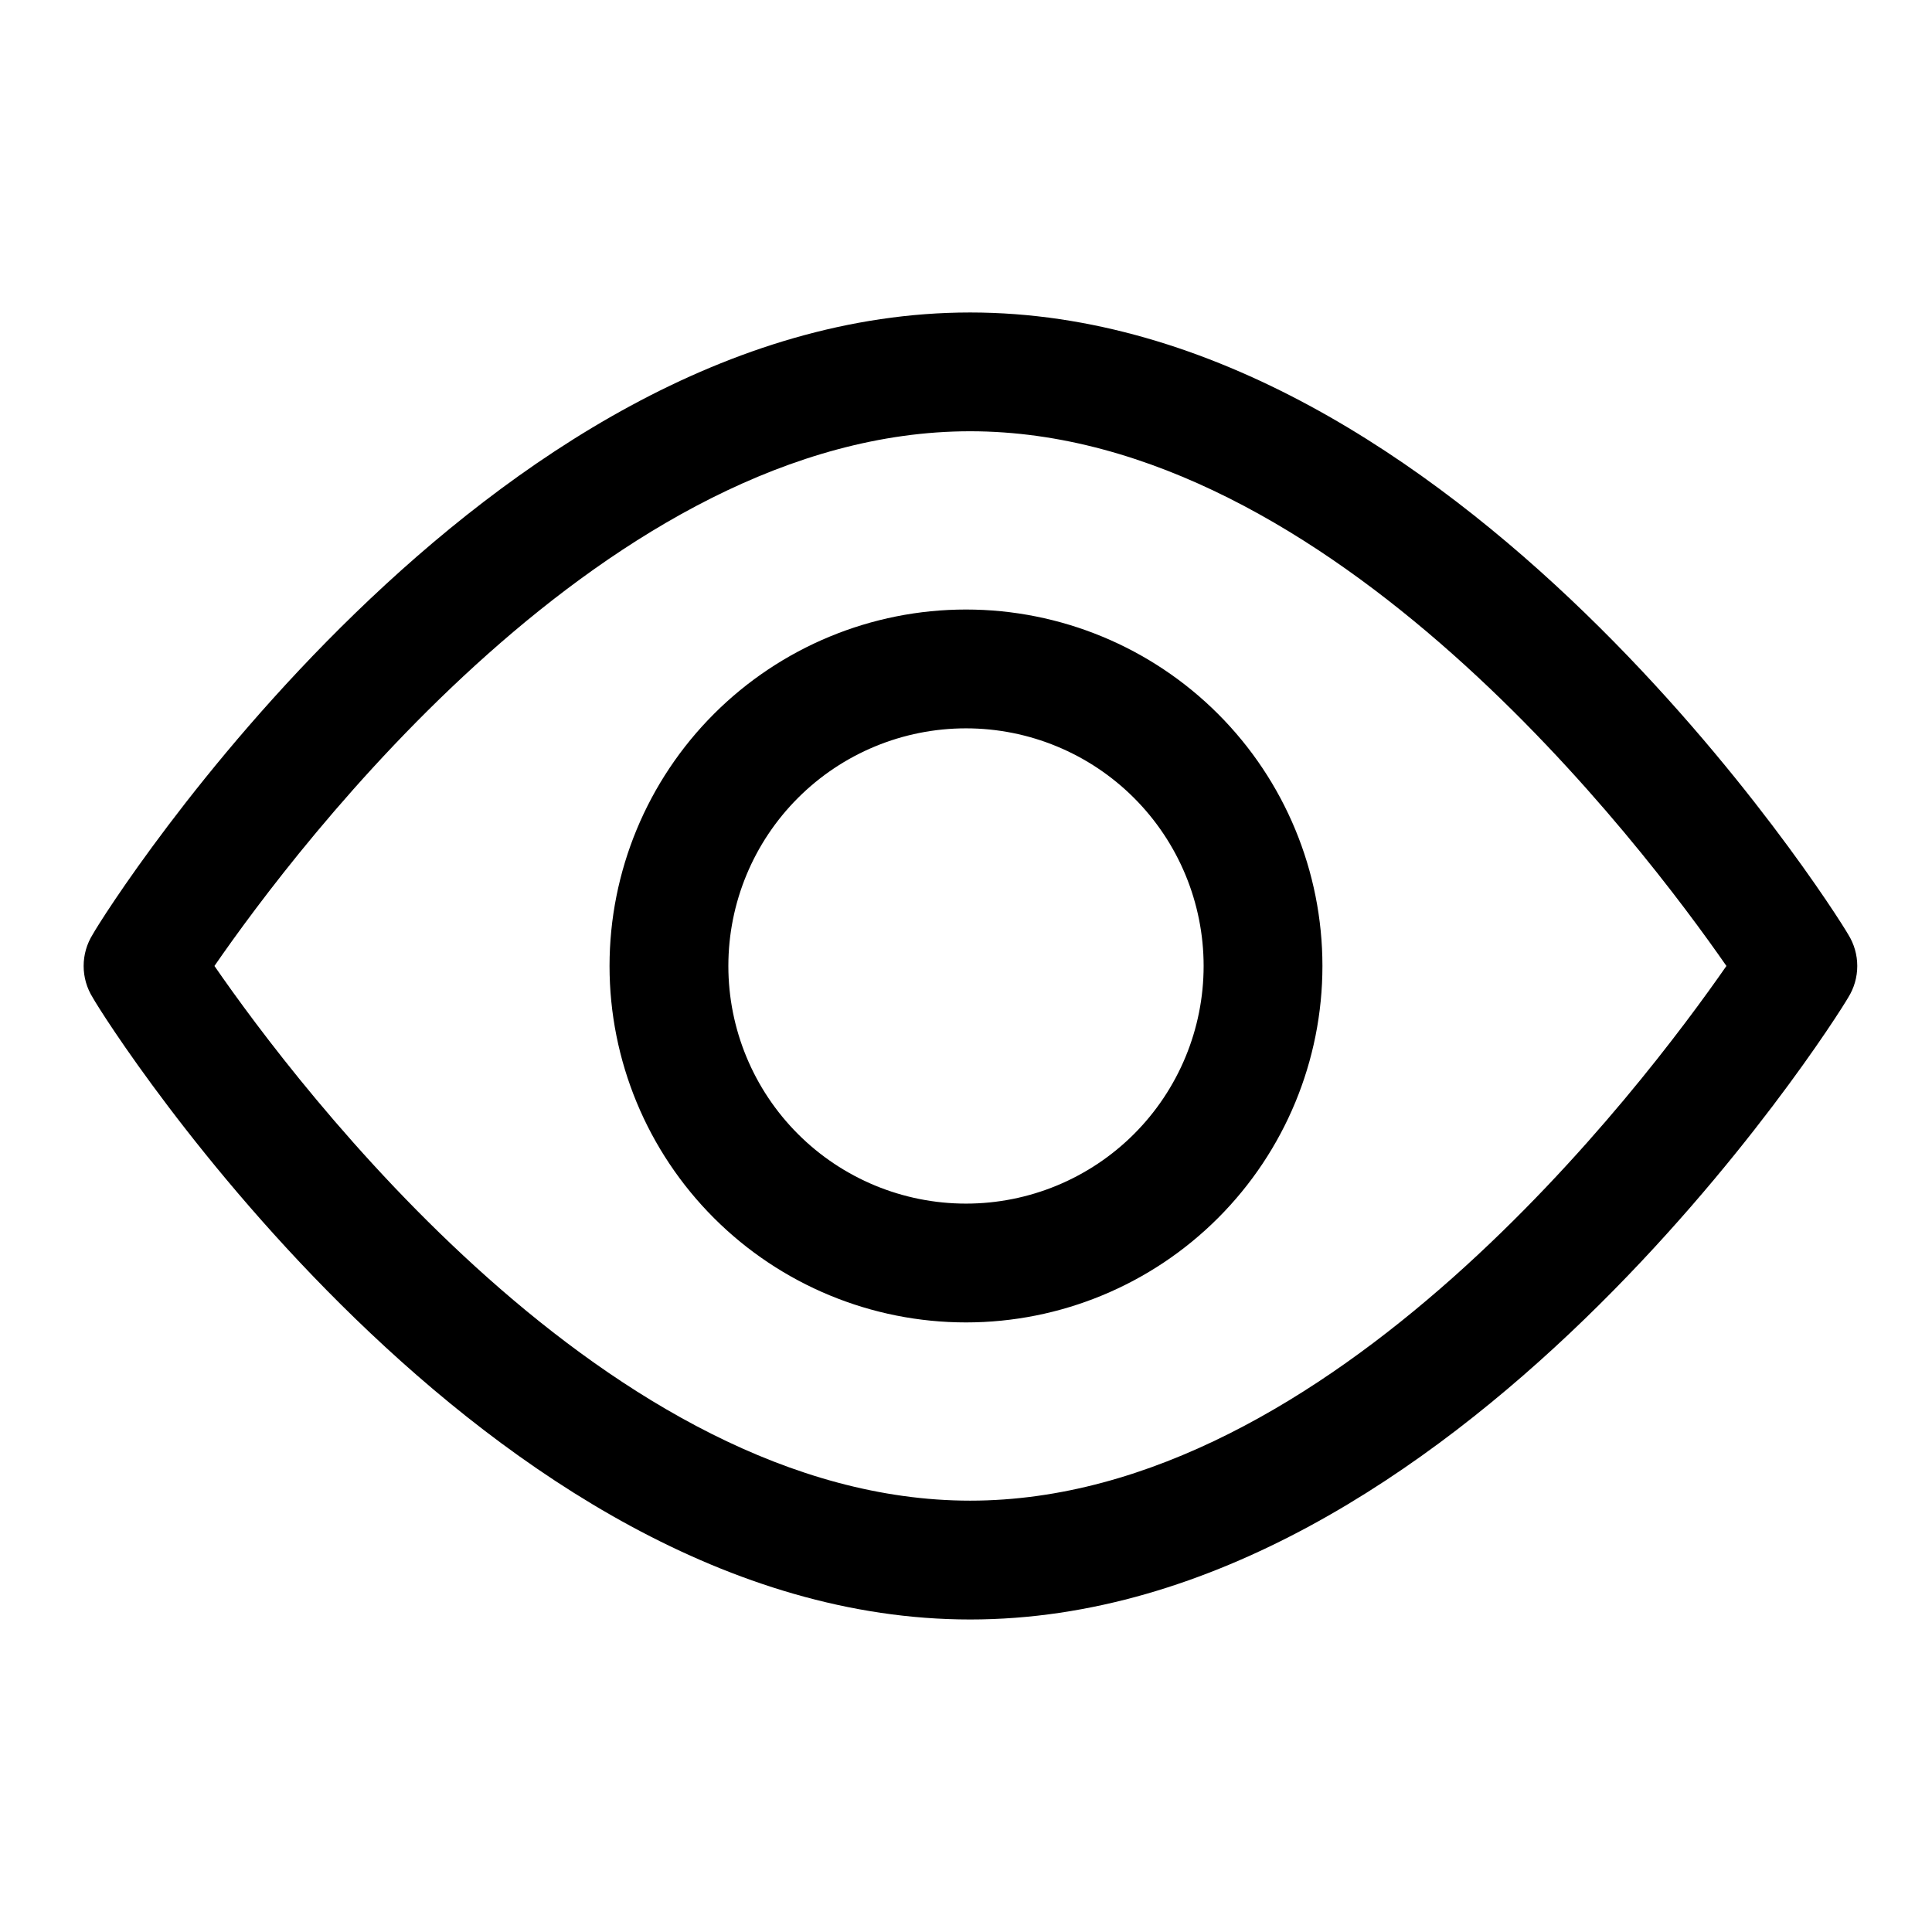 <?xml version="1.0" encoding="UTF-8"?>
<!-- Uploaded to: SVG Find, www.svgfind.com, Generator: SVG Find Mixer Tools -->
<svg fill="#000000" width="800px" height="800px" version="1.1" viewBox="144 144 512 512" xmlns="http://www.w3.org/2000/svg">
 <path d="m633.8 391.65c-4.25-7.398-104.23-164.84-232.7-164.84-128.47 0-228.45 157.44-232.54 164.84-1.566 2.504-2.394 5.394-2.394 8.348 0 2.949 0.828 5.84 2.394 8.344 4.094 7.398 104.22 164.84 232.54 164.84 128.31 0 228.45-157.44 232.7-164.84 1.566-2.504 2.394-5.394 2.394-8.344 0-2.953-0.828-5.844-2.394-8.348zm-232.7 150.04c-95.566 0-178.54-110.21-200.27-141.7 21.727-31.488 104.7-141.7 200.27-141.7 95.566 0 178.54 110.21 200.42 141.7-21.887 31.492-104.86 141.7-200.42 141.7zm-1.102-236.16c-25.055 0-49.082 9.953-66.797 27.668s-27.668 41.742-27.668 66.797c0 25.051 9.953 49.078 27.668 66.793 17.715 17.719 41.742 27.668 66.797 27.668 25.051 0 49.078-9.949 66.793-27.668 17.719-17.715 27.668-41.742 27.668-66.793 0-25.055-9.949-49.082-27.668-66.797-17.715-17.715-41.742-27.668-66.793-27.668zm0 157.44c-16.703 0-32.723-6.637-44.531-18.445-11.812-11.812-18.445-27.832-18.445-44.531 0-16.703 6.633-32.723 18.445-44.531 11.809-11.812 27.828-18.445 44.531-18.445 16.699 0 32.719 6.633 44.531 18.445 11.809 11.809 18.445 27.828 18.445 44.531 0 16.699-6.637 32.719-18.445 44.531-11.812 11.809-27.832 18.445-44.531 18.445z"/>
</svg>
